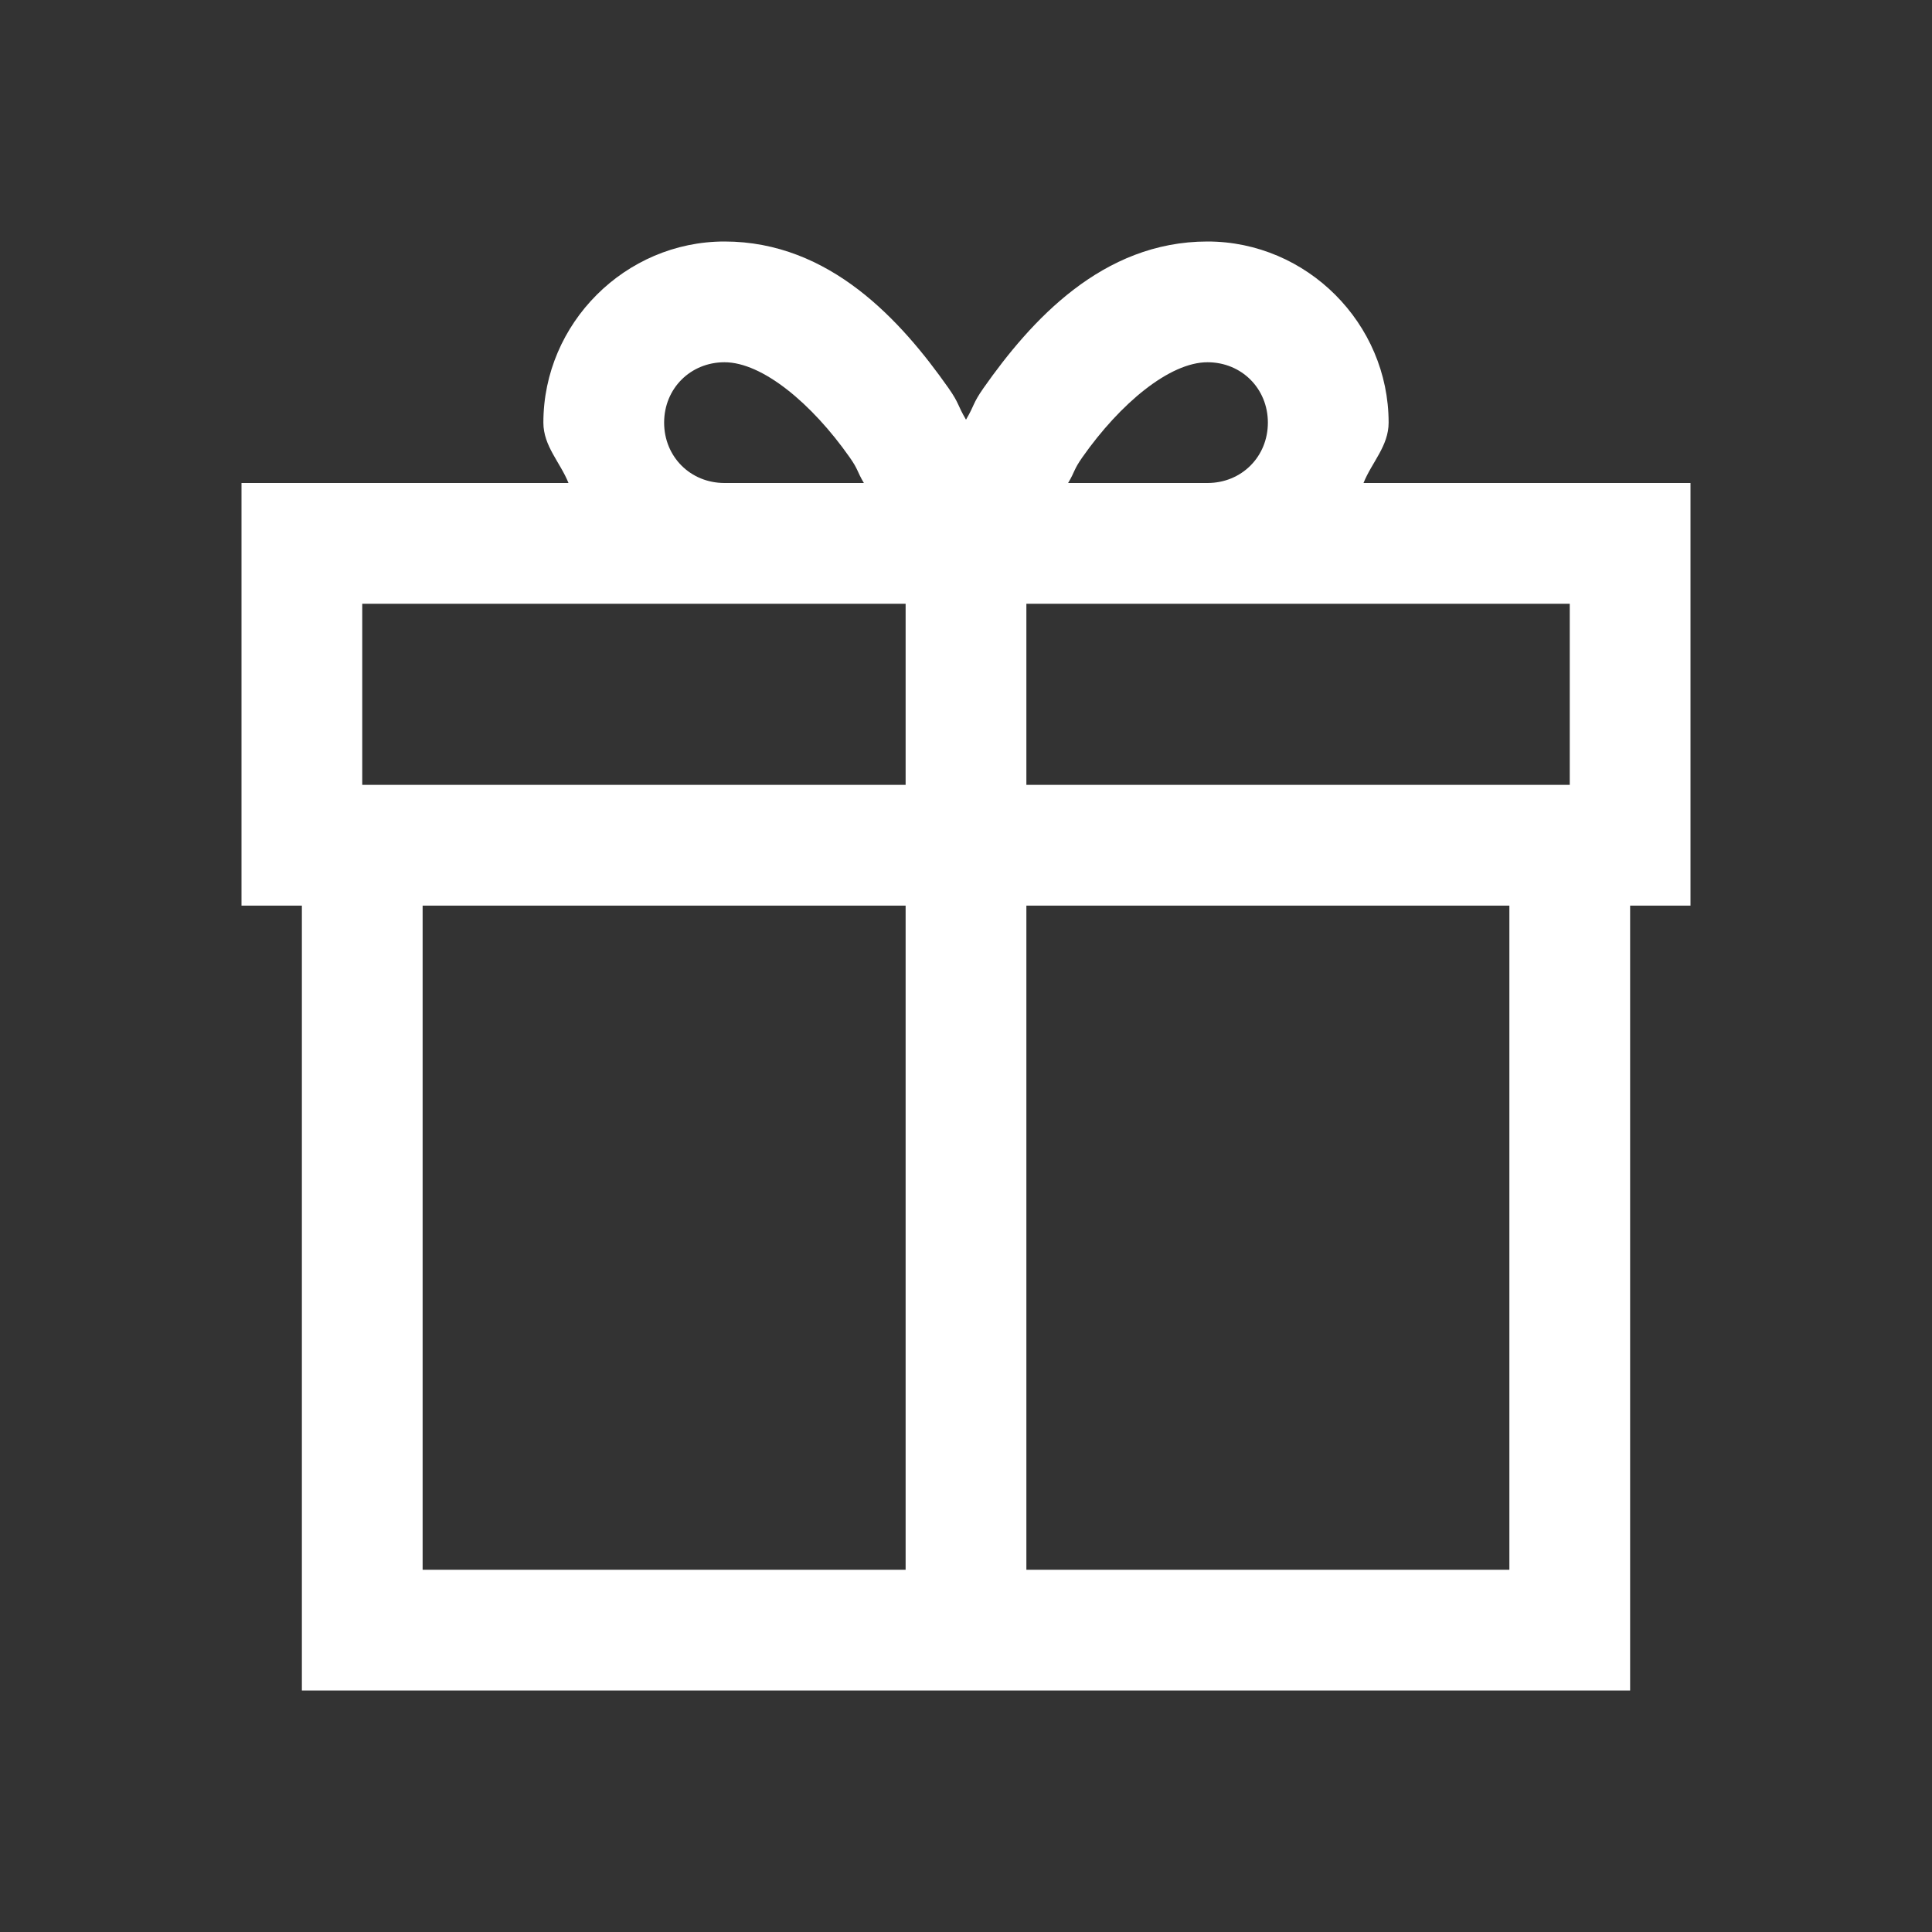<?xml version="1.0" encoding="UTF-8"?>
<svg xmlns="http://www.w3.org/2000/svg" xmlns:xlink="http://www.w3.org/1999/xlink" viewBox="0 0 64 64" width="64px" height="64px">
<rect x="0" y="0" width="64" height="64" fill="#333333" stroke="none"/>
<g id="surface43325726">
<path style=" stroke:none;fill-rule:nonzero;fill:rgb(100%,100%,100%);fill-opacity:1;" d="M 24 8 C 20.711 8 18 10.711 18 14 C 18 14.777 18.559 15.316 18.832 16 L 8 16 L 8 30 L 10 30 L 10 56 L 54 56 L 54 30 L 56 30 L 56 16 L 45.168 16 C 45.441 15.316 46 14.777 46 14 C 46 10.711 43.289 8 40 8 C 36.504 8 34.141 10.637 32.582 12.852 C 32.211 13.383 32.293 13.406 32 13.902 C 31.707 13.406 31.789 13.383 31.418 12.852 C 29.859 10.637 27.496 8 24 8 Z M 24 12 C 25.254 12 26.891 13.363 28.145 15.148 C 28.441 15.57 28.379 15.598 28.617 16 L 24 16 C 22.871 16 22 15.129 22 14 C 22 12.871 22.871 12 24 12 Z M 40 12 C 41.129 12 42 12.871 42 14 C 42 15.129 41.129 16 40 16 L 35.383 16 C 35.621 15.598 35.559 15.57 35.855 15.148 C 37.109 13.363 38.746 12 40 12 Z M 12 20 L 30 20 L 30 26 L 12 26 Z M 34 20 L 52 20 L 52 26 L 34 26 Z M 14 30 L 30 30 L 30 52 L 14 52 Z M 34 30 L 50 30 L 50 52 L 34 52 Z M 34 30 "/>
</g>
</svg>
